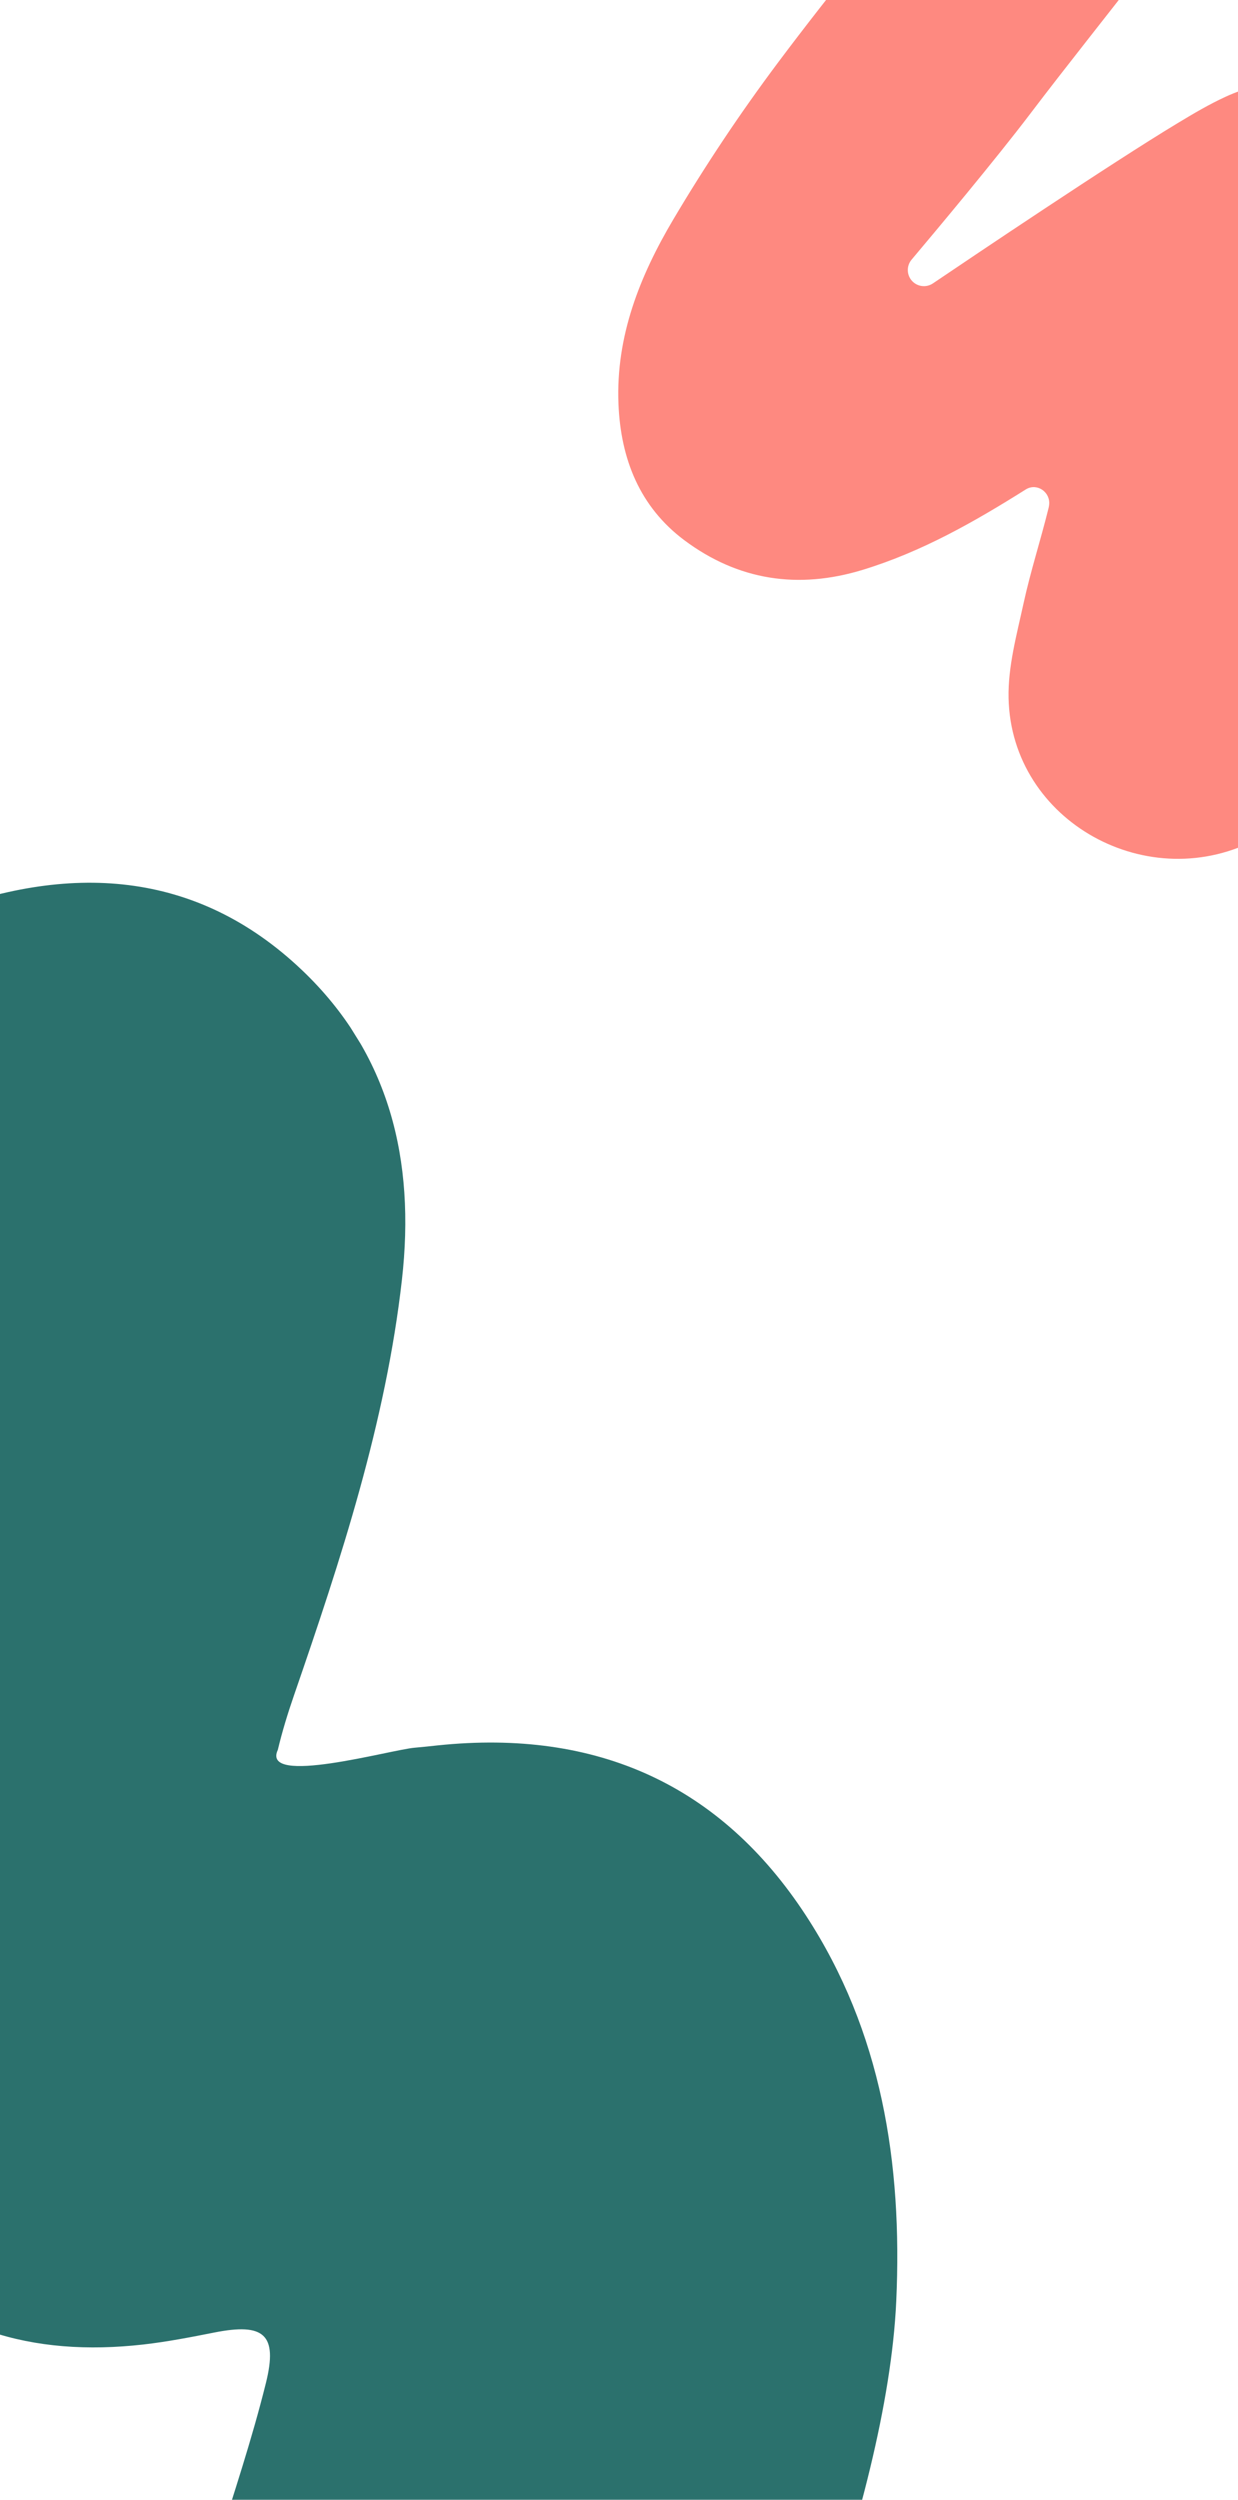<?xml version="1.0" encoding="UTF-8" standalone="no"?>
<svg
   width="393"
   height="793"
   viewBox="0 0 393 793"
   fill="none"
   version="1.1"
   id="svg3"
   sodipodi:docname="Background.svg"
   inkscape:version="1.3.2 (091e20e, 2023-11-25)"
   xmlns:inkscape="http://www.inkscape.org/namespaces/inkscape"
   xmlns:sodipodi="http://sodipodi.sourceforge.net/DTD/sodipodi-0.dtd"
   xmlns="http://www.w3.org/2000/svg"
   xmlns:svg="http://www.w3.org/2000/svg">
  <sodipodi:namedview
     id="namedview3"
     pagecolor="#ffffff"
     bordercolor="#999999"
     borderopacity="1"
     inkscape:showpageshadow="2"
     inkscape:pageopacity="0"
     inkscape:pagecheckerboard="0"
     inkscape:deskcolor="#d1d1d1"
     inkscape:zoom="0.408324"
     inkscape:cx="-23.265838"
     inkscape:cy="680.83189"
     inkscape:window-width="1920"
     inkscape:window-height="1027"
     inkscape:window-x="0"
     inkscape:window-y="25"
     inkscape:window-maximized="1"
     inkscape:current-layer="svg3" />
  <g
     clip-path="url(#clip0_8066_23479)"
     id="g1"
     transform="translate(0,-59)">
    <path
       d="m 445.564,288.381 c -13.777,13.923 -28.413,26.979 -45.834,36.464 -34.862,18.981 -78.743,-5.154 -79.563,-44.412 -0.207,-9.942 2.581,-20.05 4.73,-29.923 2.224,-10.219 5.473,-20.213 7.977,-30.378 0.081,-0.328 0.137,-0.662 0.175,-1 0.435,-3.964 -3.704,-6.93 -7.194,-4.999 -0.084,0.046 -0.166,0.095 -0.246,0.145 -16.353,10.289 -33.017,19.762 -51.667,25.472 -20.605,6.31 -39.657,3.343 -56.672,-9.353 -14.184,-10.583 -20.247,-25.798 -20.943,-43.314 -0.853,-21.458 6.82,-40.611 17.4,-58.451 10.141,-17.102 21.241,-33.746 33.158,-49.663 17.33,-23.146 36.502,-46.378 54.544,-68.988 2.585,-3.24 5.747,-6.014 8.557,-9.082 2.964,-3.236 6.25,-3.471 9.829,-1.263 1.264,0.78 2.461,1.694 3.591,2.662 11.863,10.154 26.744,22.918 38.568,33.116 5.356,4.619 5.714,7.414 1.332,13.093 -11.781,15.267 -24.594,31.219 -36.253,46.577 -11.074,14.588 -30.072,37.273 -37.662,46.274 -1.811,2.148 -1.558,5.348 0.564,7.179 1.749,1.507 4.29,1.656 6.207,0.361 12.295,-8.308 56.418,-38.011 77.651,-50.814 4.974,-2.999 10.003,-5.987 15.271,-8.401 12.718,-5.829 25.466,-6.306 37.543,1.581 11.397,7.444 15.212,18.497 13.076,31.544 -2.788,17.028 -9.461,32.838 -16.68,48.366 -9.097,19.568 -18.582,38.956 -27.839,58.449 -0.246,0.518 -0.484,1.313 -0.707,2.251 -1.155,4.85 4.233,8.715 8.393,5.965 0.214,-0.141 0.384,-0.279 0.502,-0.412 24.407,-27.535 49.707,-56.238 74.128,-83.761 7.546,-8.505 9.83,-8.802 18.559,-1.754 10.841,8.754 21.558,17.674 32.056,26.834 7.78,6.789 7.877,10.53 1.143,18.498 -7.845,9.284 -63.572,70.803 -83.694,91.137 z"
       fill="#fe8980"
       id="path1" />
  </g>
  <g
     clip-path="url(#clip1_8066_23479)"
     id="g2"
     transform="translate(0,-59)">
    <path
       d="m -140.972,415.822 c -21.619,13.524 -43.365,26.854 -64.814,40.644 -13.282,8.538 -16.646,21.168 -8.621,34.165 21.351,34.589 42.974,69.013 64.965,103.196 10.017,15.571 21.348,17.267 37.74,7.096 11.24,-6.975 22.241,-14.372 33.771,-20.819 4.942,-2.764 12.597,-6.507 16.132,-4.682 6.981,3.605 2.083,11.021 -0.003,16.817 -11.405,31.694 -17.169,63.92 -13.746,97.099 3.152,30.542 13.695,58.199 32.979,81.679 22.233,27.07 52.819,35.721 88.065,31.728 7.545,-0.854 15.058,-2.32 22.536,-3.8 15.73,-3.115 20.219,0.54 16.39,15.982 -4.413,17.794 -10.274,35.301 -15.772,52.862 -4.146,13.234 -9.95,26.166 -12.608,39.603 -1.504,7.603 -0.459,17.351 3.394,23.741 23.734,39.355 62.597,101.017 87.405,139.717 8.391,13.08 26.61,11.47 35.133,-3.29 11.399,-19.75 22.551,-39.72 32.242,-60.26 27.814,-58.965 67.379,-153.734 70.3,-218.341 1.978,-43.73 -4.637,-85.554 -28.727,-122.383 -26.905,-41.137 -66.08,-59.19 -116.869,-53.885 -2.415,0.252 -4.829,0.529 -7.247,0.731 -7.647,0.633 -48.919,12.329 -43.474,0.672 1.391,-5.839 3.172,-11.625 5.143,-17.327 14.916,-43.18 29.118,-86.485 34.251,-131.79 4.299,-37.949 -3.946,-71.828 -31.73,-98.227 -33.621,-31.944 -74.229,-34.196 -117.19,-17.355 -42.679,16.729 -82.148,39.968 -119.645,66.427 z"
       fill="#2b716d"
       id="path2" />
  </g>
  <defs
     id="defs3">
    <clipPath
       id="clip0_8066_23479">
      <rect
         width="243.134"
         height="295.451"
         fill="#ffffff"
         transform="rotate(130.774,226.441,216.829)"
         id="rect2"
         x="0"
         y="0" />
    </clipPath>
    <clipPath
       id="clip1_8066_23479">
      <rect
         width="728.428"
         height="335.76"
         fill="#ffffff"
         transform="matrix(0.528,0.849,0.849,-0.528,-231,470.258)"
         id="rect3"
         x="0"
         y="0" />
    </clipPath>
  </defs>
</svg>
